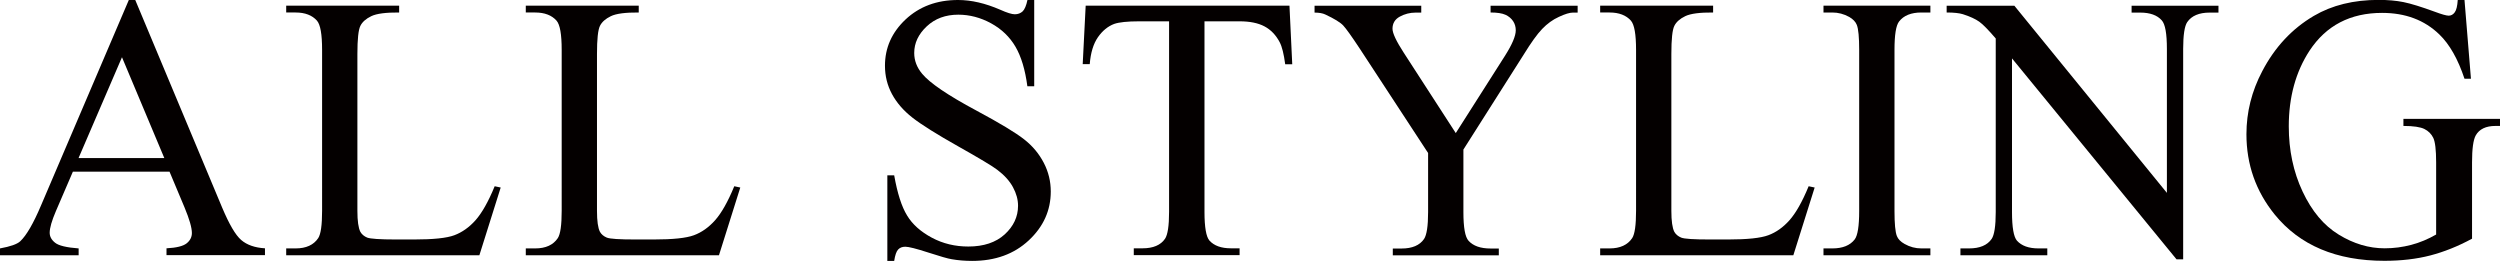 <?xml version="1.0" encoding="UTF-8"?>
<svg id="_レイヤー_1" data-name="レイヤー 1" xmlns="http://www.w3.org/2000/svg" viewBox="0 0 252.1 26.31">
  <defs>
    <style>
      .cls-1 {
        fill: #040000;
        stroke-width: 0px;
      }
    </style>
  </defs>
  <path class="cls-1" d="M17.09,17.31H7.35l-1.71,3.97c-.42.98-.63,1.71-.63,2.19,0,.38.18.72.55,1.01.36.29,1.15.48,2.37.57v.69H0v-.69c1.05-.19,1.73-.43,2.04-.72.63-.59,1.33-1.8,2.1-3.62L12.99,0h.65l8.76,20.93c.71,1.68,1.34,2.77,1.92,3.27s1.38.78,2.4.84v.69h-9.93v-.69c1-.05,1.68-.22,2.03-.5s.53-.63.53-1.04c0-.54-.25-1.4-.74-2.58l-1.52-3.62ZM16.57,15.94l-4.27-10.17-4.38,10.17h8.65Z"/>
  <path class="cls-1" d="M49.88,18.78l.61.13-2.15,6.83h-19.48v-.69h.95c1.06,0,1.82-.35,2.28-1.04.26-.4.39-1.31.39-2.75V5.03c0-1.57-.17-2.55-.52-2.95-.48-.54-1.2-.82-2.15-.82h-.95v-.69h11.39v.69c-1.34-.01-2.27.11-2.81.37s-.91.59-1.1.98c-.2.4-.3,1.34-.3,2.84v15.81c0,1.03.1,1.73.3,2.12.15.26.38.45.69.58.31.12,1.27.19,2.89.19h1.84c1.93,0,3.29-.14,4.06-.43s1.49-.79,2.13-1.51c.64-.72,1.29-1.86,1.93-3.42Z"/>
  <path class="cls-1" d="M74.04,18.78l.61.13-2.15,6.83h-19.48v-.69h.95c1.06,0,1.82-.35,2.28-1.04.26-.4.39-1.31.39-2.75V5.03c0-1.57-.17-2.55-.52-2.95-.48-.54-1.2-.82-2.15-.82h-.95v-.69h11.39v.69c-1.34-.01-2.27.11-2.81.37-.54.26-.91.59-1.1.98-.2.4-.3,1.34-.3,2.84v15.81c0,1.03.1,1.73.3,2.12.15.26.38.45.69.58s1.27.19,2.89.19h1.84c1.93,0,3.28-.14,4.06-.43s1.49-.79,2.13-1.51c.64-.72,1.29-1.86,1.93-3.42Z"/>
  <path class="cls-1" d="M104.29,0v8.7h-.69c-.22-1.67-.62-3-1.2-3.99s-1.4-1.78-2.46-2.36c-1.06-.58-2.17-.87-3.3-.87-1.29,0-2.35.39-3.19,1.18-.84.79-1.26,1.68-1.26,2.68,0,.77.27,1.47.8,2.1.77.93,2.59,2.17,5.47,3.71,2.35,1.26,3.96,2.23,4.81,2.9.86.67,1.52,1.47,1.99,2.38s.7,1.87.7,2.88c0,1.91-.74,3.55-2.22,4.93-1.48,1.38-3.38,2.07-5.71,2.07-.73,0-1.42-.06-2.06-.17-.38-.06-1.18-.29-2.38-.68s-1.97-.58-2.29-.58-.55.09-.73.28c-.18.19-.31.57-.4,1.15h-.69v-8.63h.69c.32,1.81.75,3.16,1.3,4.05.54.9,1.38,1.64,2.5,2.24s2.35.89,3.68.89c1.54,0,2.77-.41,3.66-1.22s1.35-1.78,1.35-2.89c0-.62-.17-1.24-.51-1.87-.34-.63-.87-1.22-1.59-1.76-.48-.37-1.8-1.16-3.95-2.37s-3.68-2.17-4.59-2.88-1.6-1.51-2.07-2.38c-.47-.87-.71-1.82-.71-2.86,0-1.81.69-3.36,2.08-4.67,1.39-1.3,3.15-1.96,5.29-1.96,1.34,0,2.75.33,4.25.98.69.31,1.18.46,1.47.46.32,0,.58-.1.79-.29.2-.19.37-.58.49-1.16h.69Z"/>
  <path class="cls-1" d="M130.03.58l.28,5.9h-.71c-.14-1.04-.32-1.78-.56-2.23-.38-.72-.89-1.25-1.53-1.59-.64-.34-1.48-.51-2.51-.51h-3.54v19.22c0,1.55.17,2.51.5,2.89.47.52,1.19.78,2.17.78h.87v.69h-10.67v-.69h.89c1.06,0,1.82-.32,2.26-.96.27-.4.41-1.3.41-2.71V2.15h-3.03c-1.17,0-2.01.09-2.5.26-.64.24-1.19.69-1.65,1.35-.46.67-.73,1.57-.82,2.71h-.71l.3-5.9h20.54Z"/>
  <path class="cls-1" d="M150.31.58h8.78v.69h-.48c-.32,0-.79.14-1.41.43-.62.28-1.18.69-1.69,1.22-.51.53-1.13,1.4-1.87,2.6l-6.07,9.56v6.31c0,1.55.17,2.51.52,2.89.47.52,1.21.78,2.23.78h.82v.69h-10.69v-.69h.89c1.06,0,1.82-.32,2.26-.96.27-.4.41-1.3.41-2.71v-5.96l-6.9-10.54c-.82-1.24-1.37-2.01-1.66-2.32s-.89-.68-1.81-1.11c-.25-.12-.61-.19-1.08-.19v-.69h10.76v.69h-.56c-.58,0-1.12.14-1.61.41s-.73.68-.73,1.22c0,.45.38,1.25,1.13,2.41l5.25,8.11,4.94-7.76c.74-1.16,1.11-2.03,1.11-2.6,0-.35-.09-.66-.27-.93s-.44-.49-.77-.64c-.33-.15-.84-.23-1.5-.23v-.69Z"/>
  <path class="cls-1" d="M182.38,18.78l.61.13-2.15,6.83h-19.48v-.69h.95c1.06,0,1.82-.35,2.28-1.04.26-.4.39-1.31.39-2.75V5.03c0-1.57-.17-2.55-.52-2.95-.48-.54-1.2-.82-2.15-.82h-.95v-.69h11.39v.69c-1.34-.01-2.27.11-2.81.37-.54.26-.91.59-1.1.98-.2.4-.3,1.34-.3,2.84v15.81c0,1.03.1,1.73.3,2.12.15.26.38.45.69.58s1.27.19,2.89.19h1.84c1.93,0,3.28-.14,4.06-.43s1.49-.79,2.13-1.51c.64-.72,1.29-1.86,1.93-3.42Z"/>
  <path class="cls-1" d="M194.66,25.05v.69h-10.78v-.69h.89c1.04,0,1.79-.3,2.26-.91.3-.4.45-1.35.45-2.86V5.03c0-1.27-.08-2.12-.24-2.52-.12-.31-.38-.58-.76-.8-.54-.3-1.11-.45-1.71-.45h-.89v-.69h10.78v.69h-.91c-1.03,0-1.78.3-2.25.91-.31.4-.46,1.35-.46,2.86v16.25c0,1.27.08,2.12.24,2.52.12.31.38.58.78.8.53.3,1.09.45,1.69.45h.91Z"/>
  <path class="cls-1" d="M196.3.58h6.83l15.38,18.87V4.94c0-1.55-.17-2.51-.52-2.89-.46-.52-1.18-.78-2.17-.78h-.87v-.69h8.76v.69h-.89c-1.06,0-1.82.32-2.26.96-.27.4-.41,1.3-.41,2.71v21.21h-.67l-16.59-20.26v15.49c0,1.55.17,2.51.5,2.89.47.52,1.19.78,2.17.78h.89v.69h-8.76v-.69h.87c1.08,0,1.84-.32,2.28-.96.27-.4.41-1.3.41-2.71V3.88c-.73-.85-1.28-1.42-1.66-1.69-.38-.27-.93-.53-1.66-.76-.36-.11-.9-.17-1.63-.17v-.69Z"/>
  <path class="cls-1" d="M248.52,0l.65,7.94h-.65c-.66-1.98-1.5-3.47-2.54-4.47-1.5-1.45-3.42-2.17-5.77-2.17-3.2,0-5.64,1.27-7.31,3.8-1.4,2.14-2.1,4.69-2.1,7.64,0,2.4.46,4.59,1.39,6.57s2.14,3.43,3.65,4.35c1.5.92,3.04,1.38,4.63,1.38.93,0,1.82-.12,2.69-.35s1.7-.58,2.5-1.04v-7.27c0-1.26-.1-2.09-.29-2.48-.19-.39-.49-.69-.89-.89-.4-.2-1.11-.31-2.12-.31v-.71h9.74v.71h-.46c-.96,0-1.63.32-1.99.96-.25.46-.37,1.36-.37,2.71v7.7c-1.42.77-2.83,1.33-4.21,1.69-1.39.36-2.93.54-4.62.54-4.86,0-8.55-1.56-11.08-4.68-1.89-2.34-2.84-5.03-2.84-8.09,0-2.21.53-4.34,1.6-6.36,1.26-2.41,2.99-4.27,5.2-5.57,1.84-1.08,4.02-1.61,6.53-1.61.92,0,1.75.07,2.5.22s1.81.48,3.18.98c.69.26,1.16.39,1.39.39s.44-.11.6-.33c.17-.22.27-.64.31-1.27h.69Z"/>
</svg>